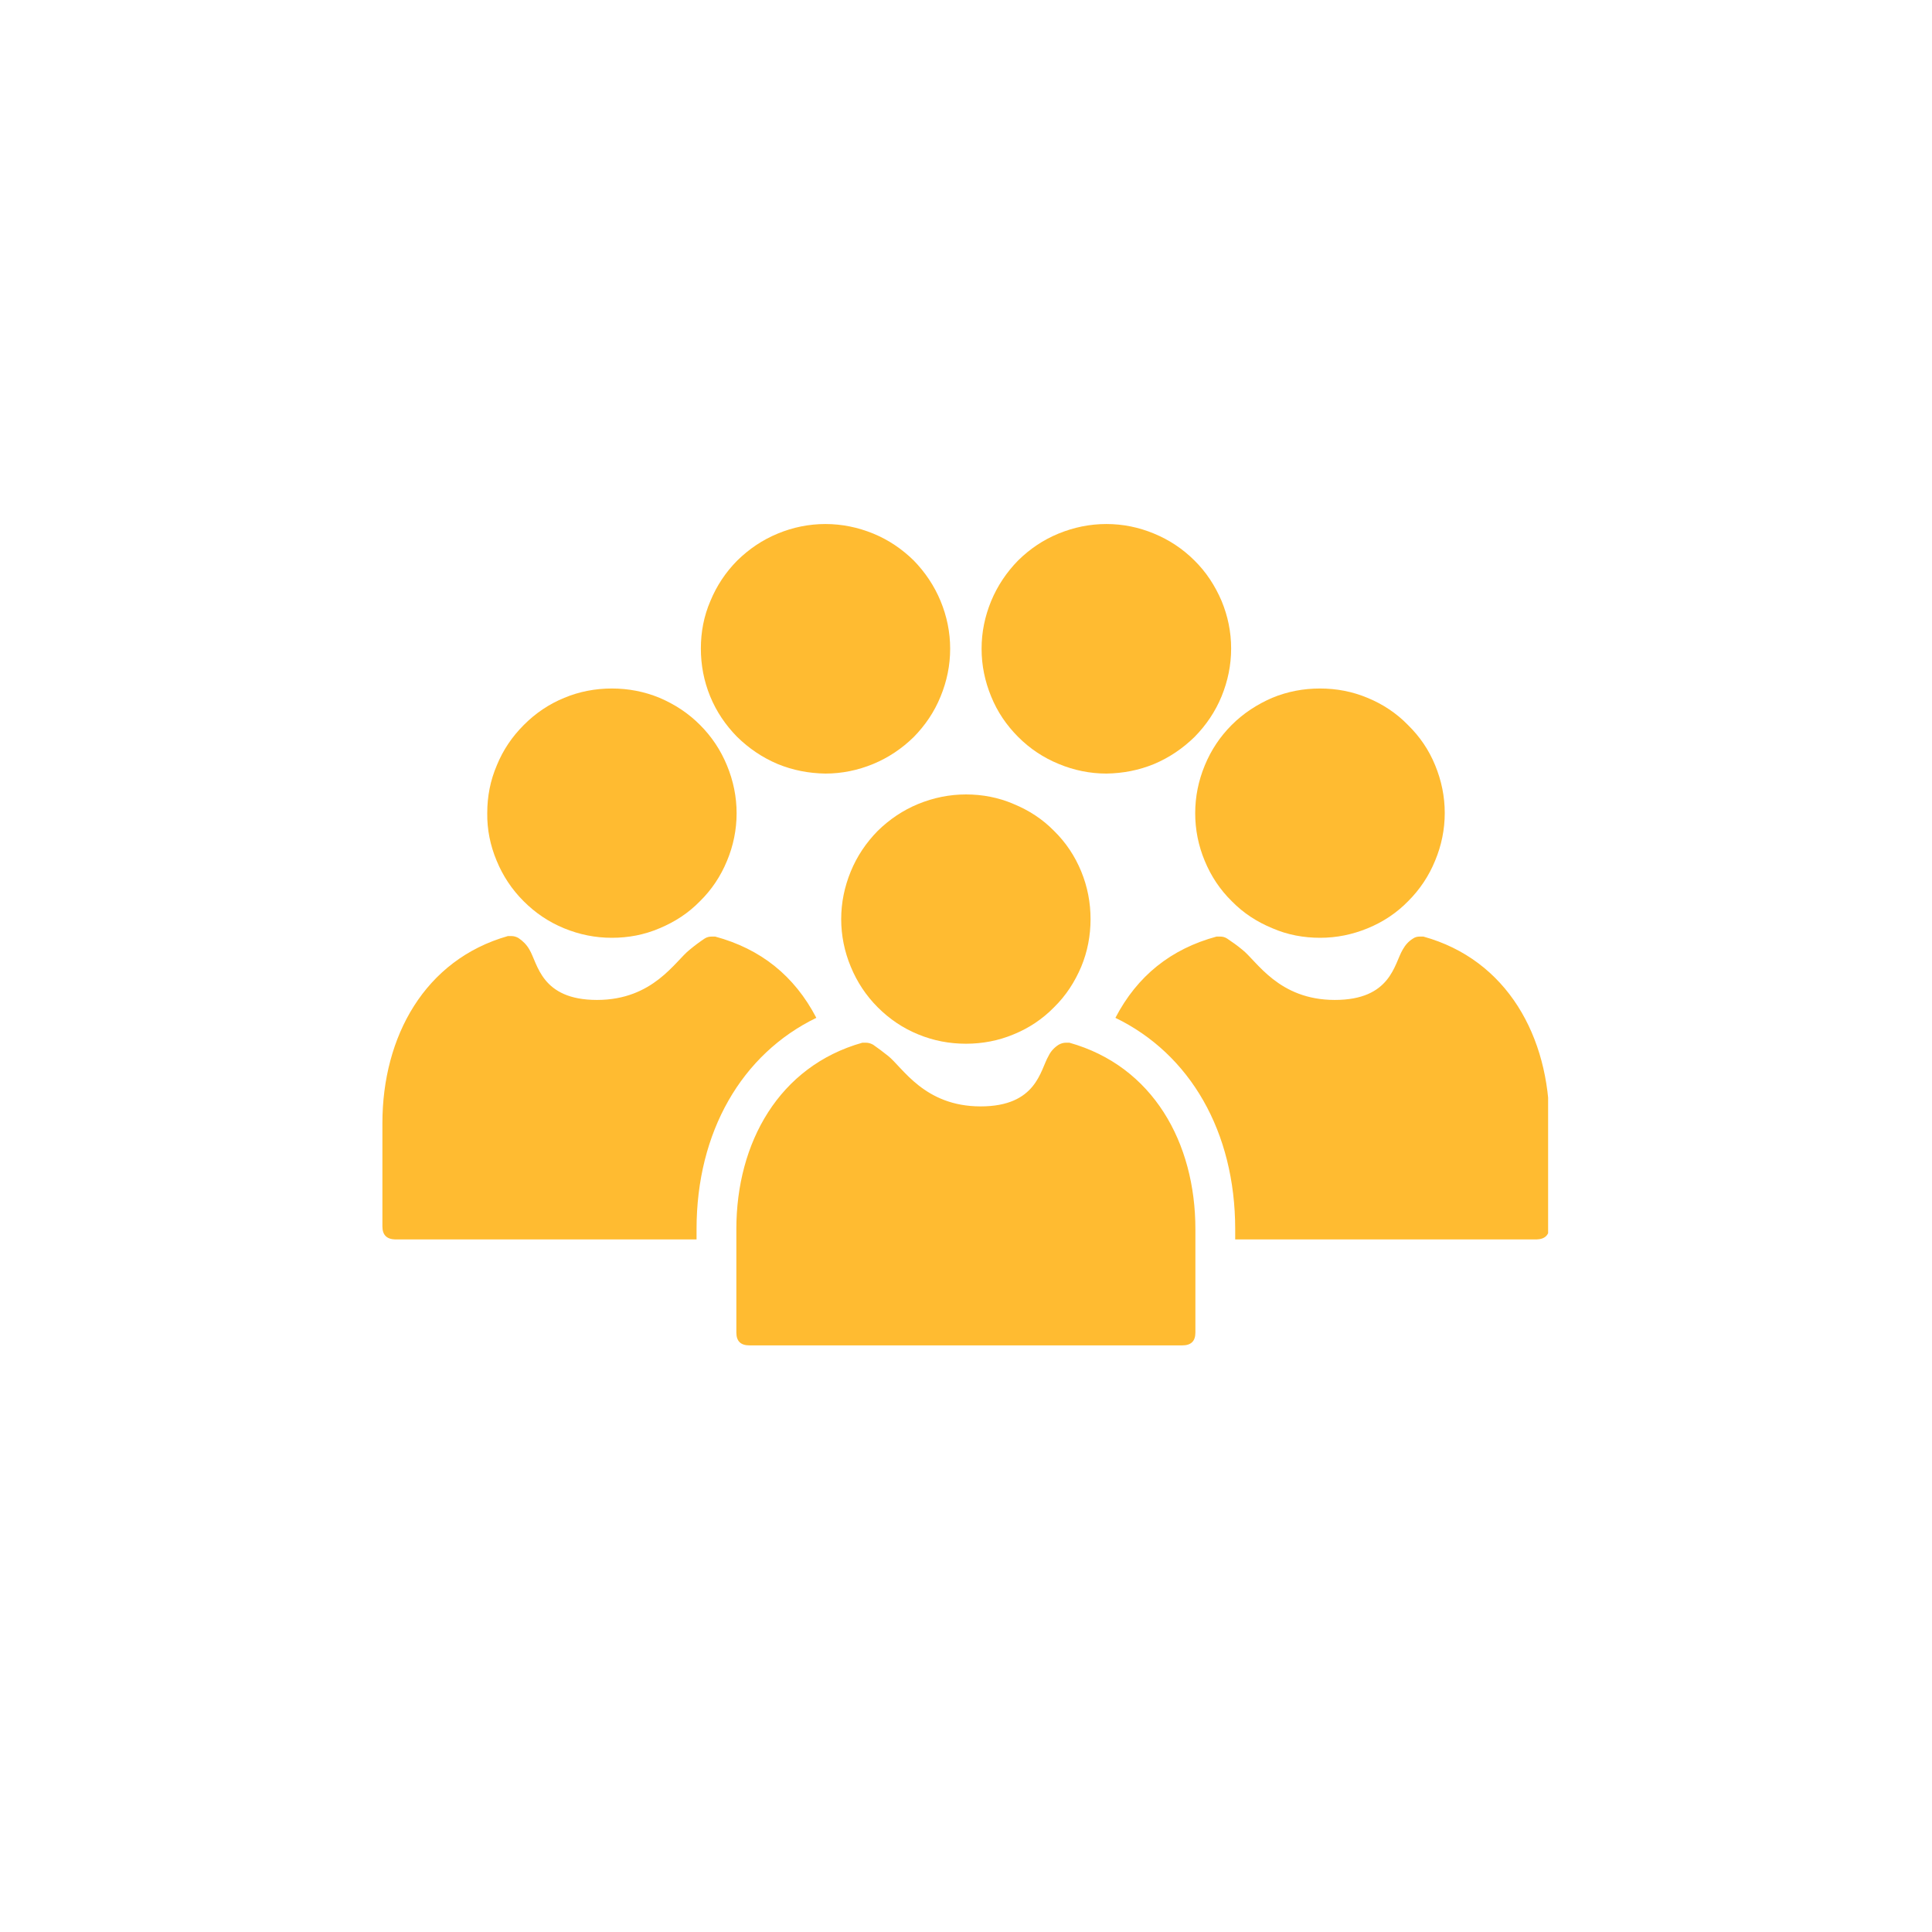 <svg xmlns="http://www.w3.org/2000/svg" xmlns:xlink="http://www.w3.org/1999/xlink" width="40" zoomAndPan="magnify" viewBox="0 0 30 30" height="40" preserveAspectRatio="xMidYMid meet" version="1.0"><defs><clipPath id="6715a80f6f"><path d="M 10 8.141 L 15 8.141 L 15 13 L 10 13 Z M 10 8.141 " clip-rule="nonzero"/></clipPath><clipPath id="ef5d1792f4"><path d="M 15 8.141 L 20 8.141 L 20 13 L 15 13 Z M 15 8.141 " clip-rule="nonzero"/></clipPath><clipPath id="ef9e5042eb"><path d="M 5.891 14 L 13 14 L 13 20 L 5.891 20 Z M 5.891 14 " clip-rule="nonzero"/></clipPath><clipPath id="de1877c2ad"><path d="M 17 14 L 24.039 14 L 24.039 20 L 17 20 Z M 17 14 " clip-rule="nonzero"/></clipPath></defs><path fill="#ffbb31" d="M 22.434 12.625 C 22.434 12.879 22.383 13.129 22.285 13.363 C 22.188 13.602 22.047 13.812 21.867 13.992 C 21.688 14.176 21.477 14.316 21.238 14.414 C 21 14.512 20.754 14.562 20.5 14.562 C 20.242 14.562 19.992 14.516 19.758 14.414 C 19.52 14.316 19.309 14.18 19.129 13.996 C 18.945 13.816 18.805 13.605 18.707 13.367 C 18.609 13.133 18.559 12.883 18.559 12.629 C 18.559 12.371 18.609 12.125 18.707 11.887 C 18.805 11.648 18.945 11.438 19.125 11.258 C 19.309 11.074 19.52 10.938 19.754 10.836 C 19.992 10.738 20.238 10.691 20.496 10.691 C 20.754 10.691 21 10.738 21.234 10.836 C 21.473 10.934 21.684 11.074 21.863 11.258 C 22.047 11.438 22.188 11.645 22.285 11.883 C 22.383 12.121 22.434 12.367 22.434 12.625 Z M 22.434 12.625 " fill-opacity="1" fill-rule="nonzero"/><path fill="#ffbb31" d="M 7.566 12.625 C 7.562 12.879 7.613 13.129 7.711 13.363 C 7.809 13.602 7.949 13.812 8.129 13.992 C 8.312 14.176 8.52 14.316 8.758 14.414 C 8.996 14.512 9.242 14.562 9.5 14.562 C 9.758 14.562 10.004 14.516 10.242 14.414 C 10.477 14.316 10.688 14.18 10.867 13.996 C 11.051 13.816 11.191 13.605 11.289 13.367 C 11.387 13.133 11.438 12.883 11.438 12.629 C 11.438 12.371 11.387 12.125 11.289 11.887 C 11.191 11.648 11.051 11.438 10.871 11.258 C 10.688 11.074 10.48 10.938 10.242 10.836 C 10.004 10.738 9.758 10.691 9.5 10.691 C 9.246 10.691 8.996 10.738 8.762 10.836 C 8.523 10.934 8.316 11.074 8.133 11.258 C 7.953 11.438 7.812 11.645 7.715 11.883 C 7.613 12.121 7.566 12.367 7.566 12.625 Z M 7.566 12.625 " fill-opacity="1" fill-rule="nonzero"/><g clip-path="url(#6715a80f6f)"><path fill="#ffbb31" d="M 10.883 10.07 C 10.883 10.328 10.93 10.574 11.027 10.812 C 11.125 11.051 11.266 11.258 11.445 11.441 C 11.629 11.621 11.836 11.762 12.074 11.863 C 12.312 11.961 12.559 12.008 12.816 12.012 C 13.074 12.012 13.32 11.961 13.559 11.863 C 13.793 11.766 14.004 11.625 14.188 11.445 C 14.367 11.262 14.508 11.055 14.605 10.816 C 14.703 10.578 14.754 10.332 14.754 10.074 C 14.754 9.816 14.703 9.57 14.605 9.332 C 14.508 9.098 14.367 8.887 14.188 8.703 C 14.004 8.523 13.797 8.383 13.559 8.285 C 13.32 8.188 13.074 8.137 12.816 8.137 C 12.562 8.137 12.312 8.188 12.078 8.285 C 11.84 8.383 11.633 8.523 11.449 8.703 C 11.27 8.883 11.129 9.094 11.031 9.332 C 10.93 9.566 10.883 9.812 10.883 10.07 Z M 10.883 10.07 " fill-opacity="1" fill-rule="nonzero"/></g><g clip-path="url(#ef5d1792f4)"><path fill="#ffbb31" d="M 19.117 10.07 C 19.117 10.328 19.066 10.574 18.969 10.812 C 18.871 11.051 18.73 11.258 18.551 11.441 C 18.367 11.621 18.16 11.762 17.922 11.863 C 17.684 11.961 17.438 12.008 17.18 12.012 C 16.926 12.012 16.676 11.961 16.441 11.863 C 16.203 11.766 15.992 11.625 15.812 11.445 C 15.629 11.262 15.488 11.055 15.391 10.816 C 15.293 10.578 15.242 10.332 15.242 10.074 C 15.242 9.816 15.293 9.57 15.391 9.332 C 15.488 9.098 15.629 8.887 15.809 8.703 C 15.992 8.523 16.199 8.383 16.438 8.285 C 16.676 8.188 16.922 8.137 17.18 8.137 C 17.438 8.137 17.684 8.188 17.918 8.285 C 18.156 8.383 18.367 8.523 18.547 8.703 C 18.73 8.883 18.867 9.094 18.969 9.332 C 19.066 9.566 19.117 9.812 19.117 10.07 Z M 19.117 10.07 " fill-opacity="1" fill-rule="nonzero"/></g><path fill="#ffbb31" d="M 16.934 14.273 C 16.934 14.527 16.887 14.777 16.789 15.012 C 16.688 15.25 16.551 15.461 16.367 15.641 C 16.188 15.824 15.977 15.965 15.738 16.062 C 15.504 16.16 15.254 16.207 15 16.207 C 14.742 16.207 14.496 16.16 14.258 16.062 C 14.02 15.965 13.812 15.824 13.629 15.641 C 13.449 15.461 13.309 15.25 13.211 15.012 C 13.113 14.777 13.062 14.527 13.062 14.273 C 13.062 14.016 13.113 13.77 13.211 13.531 C 13.309 13.293 13.449 13.086 13.629 12.902 C 13.812 12.723 14.02 12.582 14.258 12.484 C 14.496 12.387 14.742 12.336 15 12.336 C 15.254 12.336 15.504 12.383 15.738 12.484 C 15.977 12.582 16.188 12.719 16.367 12.902 C 16.551 13.082 16.691 13.293 16.789 13.531 C 16.887 13.77 16.934 14.016 16.934 14.273 Z M 16.934 14.273 " fill-opacity="1" fill-rule="nonzero"/><g clip-path="url(#ef9e5042eb)"><path fill="#ffbb31" d="M 10.816 19.086 C 10.816 17.578 11.516 16.367 12.676 15.805 C 12.336 15.152 11.812 14.734 11.105 14.543 L 11.055 14.543 C 11.012 14.543 10.977 14.551 10.941 14.574 C 10.859 14.629 10.785 14.684 10.711 14.746 C 10.484 14.922 10.145 15.527 9.27 15.527 C 8.398 15.527 8.352 14.961 8.219 14.742 C 8.176 14.668 8.121 14.613 8.051 14.566 C 8.02 14.547 7.98 14.535 7.941 14.535 L 7.887 14.535 C 6.594 14.902 5.938 16.098 5.938 17.441 L 5.938 19.043 C 5.938 19.176 6.004 19.242 6.137 19.246 L 10.816 19.246 Z M 10.816 19.086 " fill-opacity="1" fill-rule="nonzero"/></g><g clip-path="url(#de1877c2ad)"><path fill="#ffbb31" d="M 22.102 14.543 L 22.047 14.543 C 22.008 14.543 21.973 14.551 21.941 14.574 C 21.871 14.617 21.82 14.676 21.781 14.746 C 21.648 14.969 21.598 15.527 20.727 15.527 C 19.852 15.527 19.516 14.922 19.289 14.746 C 19.215 14.684 19.137 14.629 19.055 14.574 C 19.02 14.551 18.984 14.543 18.945 14.543 L 18.891 14.543 C 18.184 14.734 17.66 15.152 17.32 15.805 C 18.48 16.367 19.18 17.574 19.18 19.086 L 19.18 19.246 L 23.859 19.246 C 23.992 19.242 24.059 19.176 24.059 19.043 L 24.059 17.441 C 24.059 16.098 23.402 14.902 22.102 14.543 Z M 22.102 14.543 " fill-opacity="1" fill-rule="nonzero"/></g><path fill="#ffbb31" d="M 11.637 20.891 C 11.5 20.891 11.434 20.824 11.434 20.691 L 11.434 19.086 C 11.434 17.742 12.098 16.555 13.391 16.191 L 13.445 16.191 C 13.488 16.191 13.523 16.203 13.559 16.223 C 13.637 16.277 13.715 16.336 13.789 16.395 C 14.016 16.574 14.352 17.18 15.227 17.18 C 16.098 17.18 16.152 16.617 16.281 16.398 C 16.316 16.324 16.371 16.266 16.438 16.223 C 16.473 16.203 16.512 16.191 16.551 16.191 L 16.605 16.191 C 17.902 16.555 18.562 17.742 18.562 19.086 L 18.562 20.691 C 18.562 20.824 18.496 20.891 18.359 20.891 Z M 11.637 20.891 " fill-opacity="1" fill-rule="nonzero"/></svg>